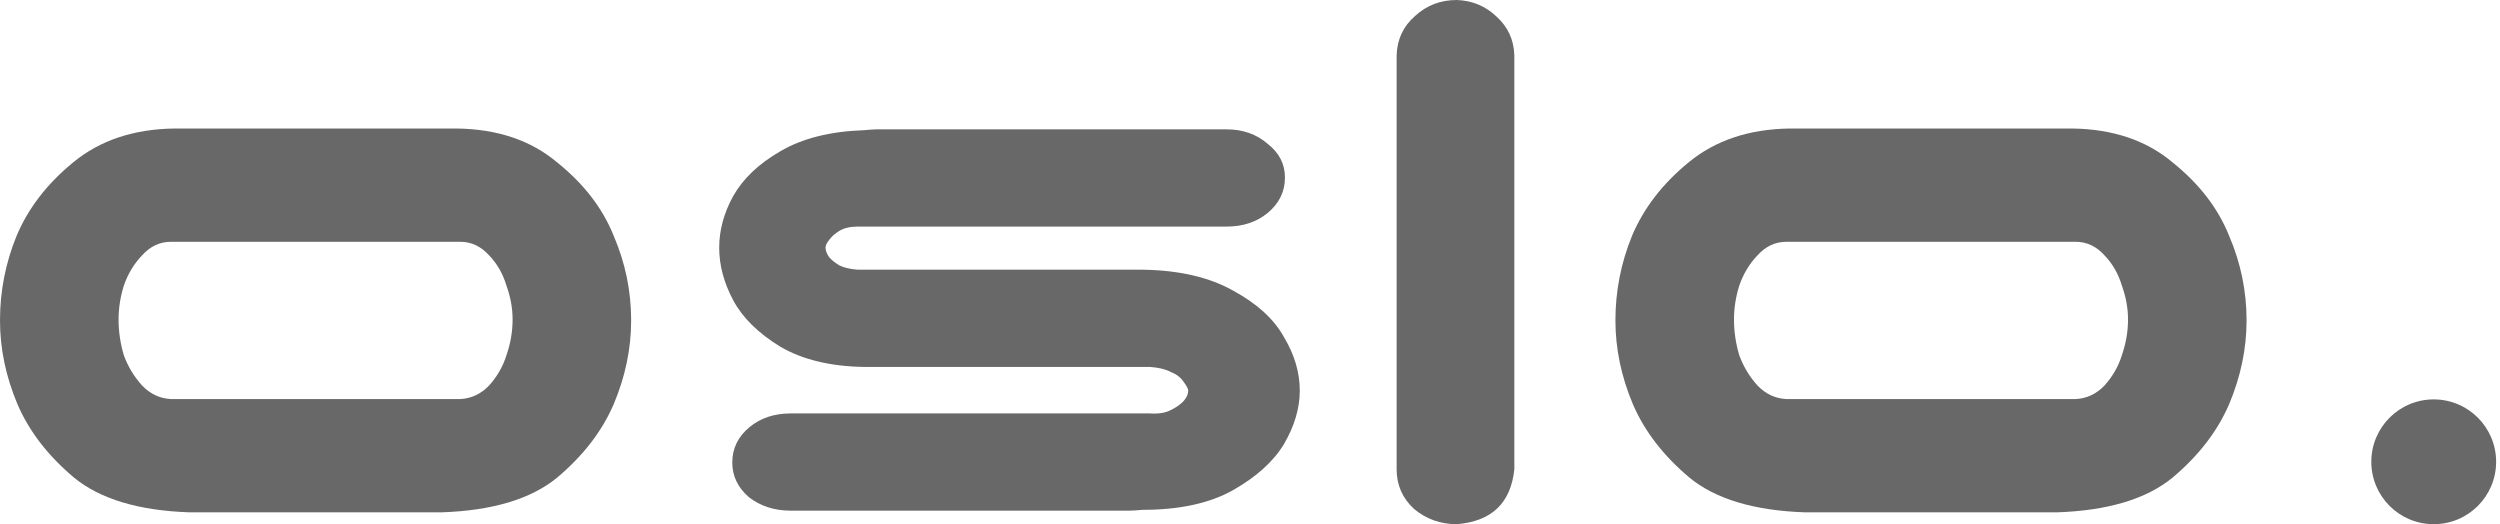 <svg width="124" height="26" viewBox="0 0 124 26" fill="none" xmlns="http://www.w3.org/2000/svg">
<path d="M9.426 25.413C6.89 25.329 4.973 24.756 3.675 23.693C2.378 22.603 1.441 21.387 0.865 20.045C0.288 18.675 0 17.291 0 15.893C0 14.44 0.274 13.042 0.822 11.7C1.398 10.33 2.335 9.114 3.632 8.051C4.958 6.961 6.63 6.402 8.648 6.374H22.658C24.675 6.402 26.333 6.961 27.63 8.051C28.956 9.114 29.893 10.33 30.441 11.7C31.017 13.042 31.305 14.44 31.305 15.893C31.305 17.291 31.017 18.675 30.441 20.045C29.864 21.387 28.927 22.603 27.63 23.693C26.333 24.756 24.416 25.329 21.879 25.413H9.426ZM8.475 11.993C7.927 11.993 7.452 12.217 7.048 12.664C6.644 13.084 6.342 13.587 6.14 14.174C5.967 14.733 5.881 15.292 5.881 15.851C5.881 16.439 5.967 17.026 6.14 17.613C6.342 18.172 6.644 18.675 7.048 19.122C7.452 19.542 7.927 19.765 8.475 19.793H22.831C23.378 19.765 23.854 19.542 24.258 19.122C24.661 18.675 24.949 18.172 25.122 17.613C25.324 17.026 25.425 16.439 25.425 15.851C25.425 15.292 25.324 14.733 25.122 14.174C24.949 13.587 24.661 13.084 24.258 12.664C23.854 12.217 23.378 11.993 22.831 11.993H8.475Z" fill="#686868"/>
<path d="M63.734 8.806C63.734 9.505 63.446 10.092 62.87 10.568C62.322 11.015 61.645 11.239 60.838 11.239H42.547C42.172 11.239 41.87 11.309 41.639 11.448C41.408 11.588 41.236 11.742 41.12 11.91C41.005 12.049 40.947 12.175 40.947 12.287C40.947 12.427 41.005 12.581 41.12 12.748C41.236 12.888 41.408 13.028 41.639 13.168C41.87 13.279 42.172 13.349 42.547 13.377H56.687C58.502 13.405 60.002 13.755 61.183 14.426C62.365 15.069 63.201 15.838 63.691 16.732C64.21 17.599 64.469 18.479 64.469 19.374C64.469 20.241 64.21 21.121 63.691 22.016C63.172 22.883 62.322 23.651 61.14 24.322C59.987 24.965 58.502 25.287 56.687 25.287C56.369 25.315 56.139 25.329 55.995 25.329H39.218C38.41 25.329 37.719 25.105 37.142 24.658C36.595 24.183 36.321 23.61 36.321 22.939C36.321 22.24 36.609 21.653 37.185 21.177C37.733 20.73 38.41 20.506 39.218 20.506H57.032C57.465 20.534 57.811 20.478 58.07 20.339C58.358 20.199 58.575 20.045 58.719 19.877C58.863 19.71 58.935 19.542 58.935 19.374C58.935 19.29 58.863 19.15 58.719 18.955C58.575 18.731 58.358 18.563 58.07 18.451C57.811 18.312 57.465 18.228 57.032 18.2H42.85C41.178 18.172 39.794 17.836 38.699 17.193C37.603 16.522 36.825 15.754 36.364 14.887C35.903 14.02 35.672 13.154 35.672 12.287C35.672 11.42 35.903 10.568 36.364 9.729C36.854 8.862 37.632 8.121 38.699 7.506C39.794 6.863 41.178 6.514 42.85 6.458C43.138 6.43 43.354 6.416 43.498 6.416H60.838C61.645 6.416 62.322 6.654 62.87 7.129C63.446 7.576 63.734 8.135 63.734 8.806Z" fill="#686868"/>
<path d="M72.257 0C73.035 0.028 73.698 0.308 74.246 0.839C74.794 1.342 75.082 1.971 75.111 2.726V23.274C74.938 24.952 73.987 25.86 72.257 26C71.45 26 70.744 25.748 70.138 25.245C69.562 24.714 69.273 24.057 69.273 23.274V2.726C69.302 1.943 69.605 1.3 70.182 0.797C70.758 0.266 71.45 0 72.257 0Z" fill="#686868"/>
<path d="M89.551 25.413C87.014 25.329 85.098 24.756 83.8 23.693C82.503 22.603 81.566 21.387 80.99 20.045C80.413 18.675 80.125 17.291 80.125 15.893C80.125 14.44 80.399 13.042 80.947 11.7C81.523 10.33 82.46 9.114 83.757 8.051C85.083 6.961 86.755 6.402 88.773 6.374H102.783C104.8 6.402 106.458 6.961 107.755 8.051C109.081 9.114 110.018 10.33 110.566 11.7C111.142 13.042 111.43 14.44 111.43 15.893C111.43 17.291 111.142 18.675 110.566 20.045C109.989 21.387 109.052 22.603 107.755 23.693C106.458 24.756 104.541 25.329 102.004 25.413H89.551ZM88.6 11.993C88.052 11.993 87.577 12.217 87.173 12.664C86.769 13.084 86.467 13.587 86.265 14.174C86.092 14.733 86.006 15.292 86.006 15.851C86.006 16.439 86.092 17.026 86.265 17.613C86.467 18.172 86.769 18.675 87.173 19.122C87.577 19.542 88.052 19.765 88.6 19.793H102.956C103.503 19.765 103.979 19.542 104.382 19.122C104.786 18.675 105.074 18.172 105.247 17.613C105.449 17.026 105.55 16.439 105.55 15.851C105.55 15.292 105.449 14.733 105.247 14.174C105.074 13.587 104.786 13.084 104.382 12.664C103.979 12.217 103.503 11.993 102.956 11.993H88.6Z" fill="#686868"/>
<path d="M120.712 26C122.422 26 123.808 24.614 123.808 22.905C123.808 21.195 122.422 19.81 120.712 19.81C119.003 19.81 117.617 21.195 117.617 22.905C117.617 24.614 119.003 26 120.712 26Z" fill="#686868"/>
</svg>
